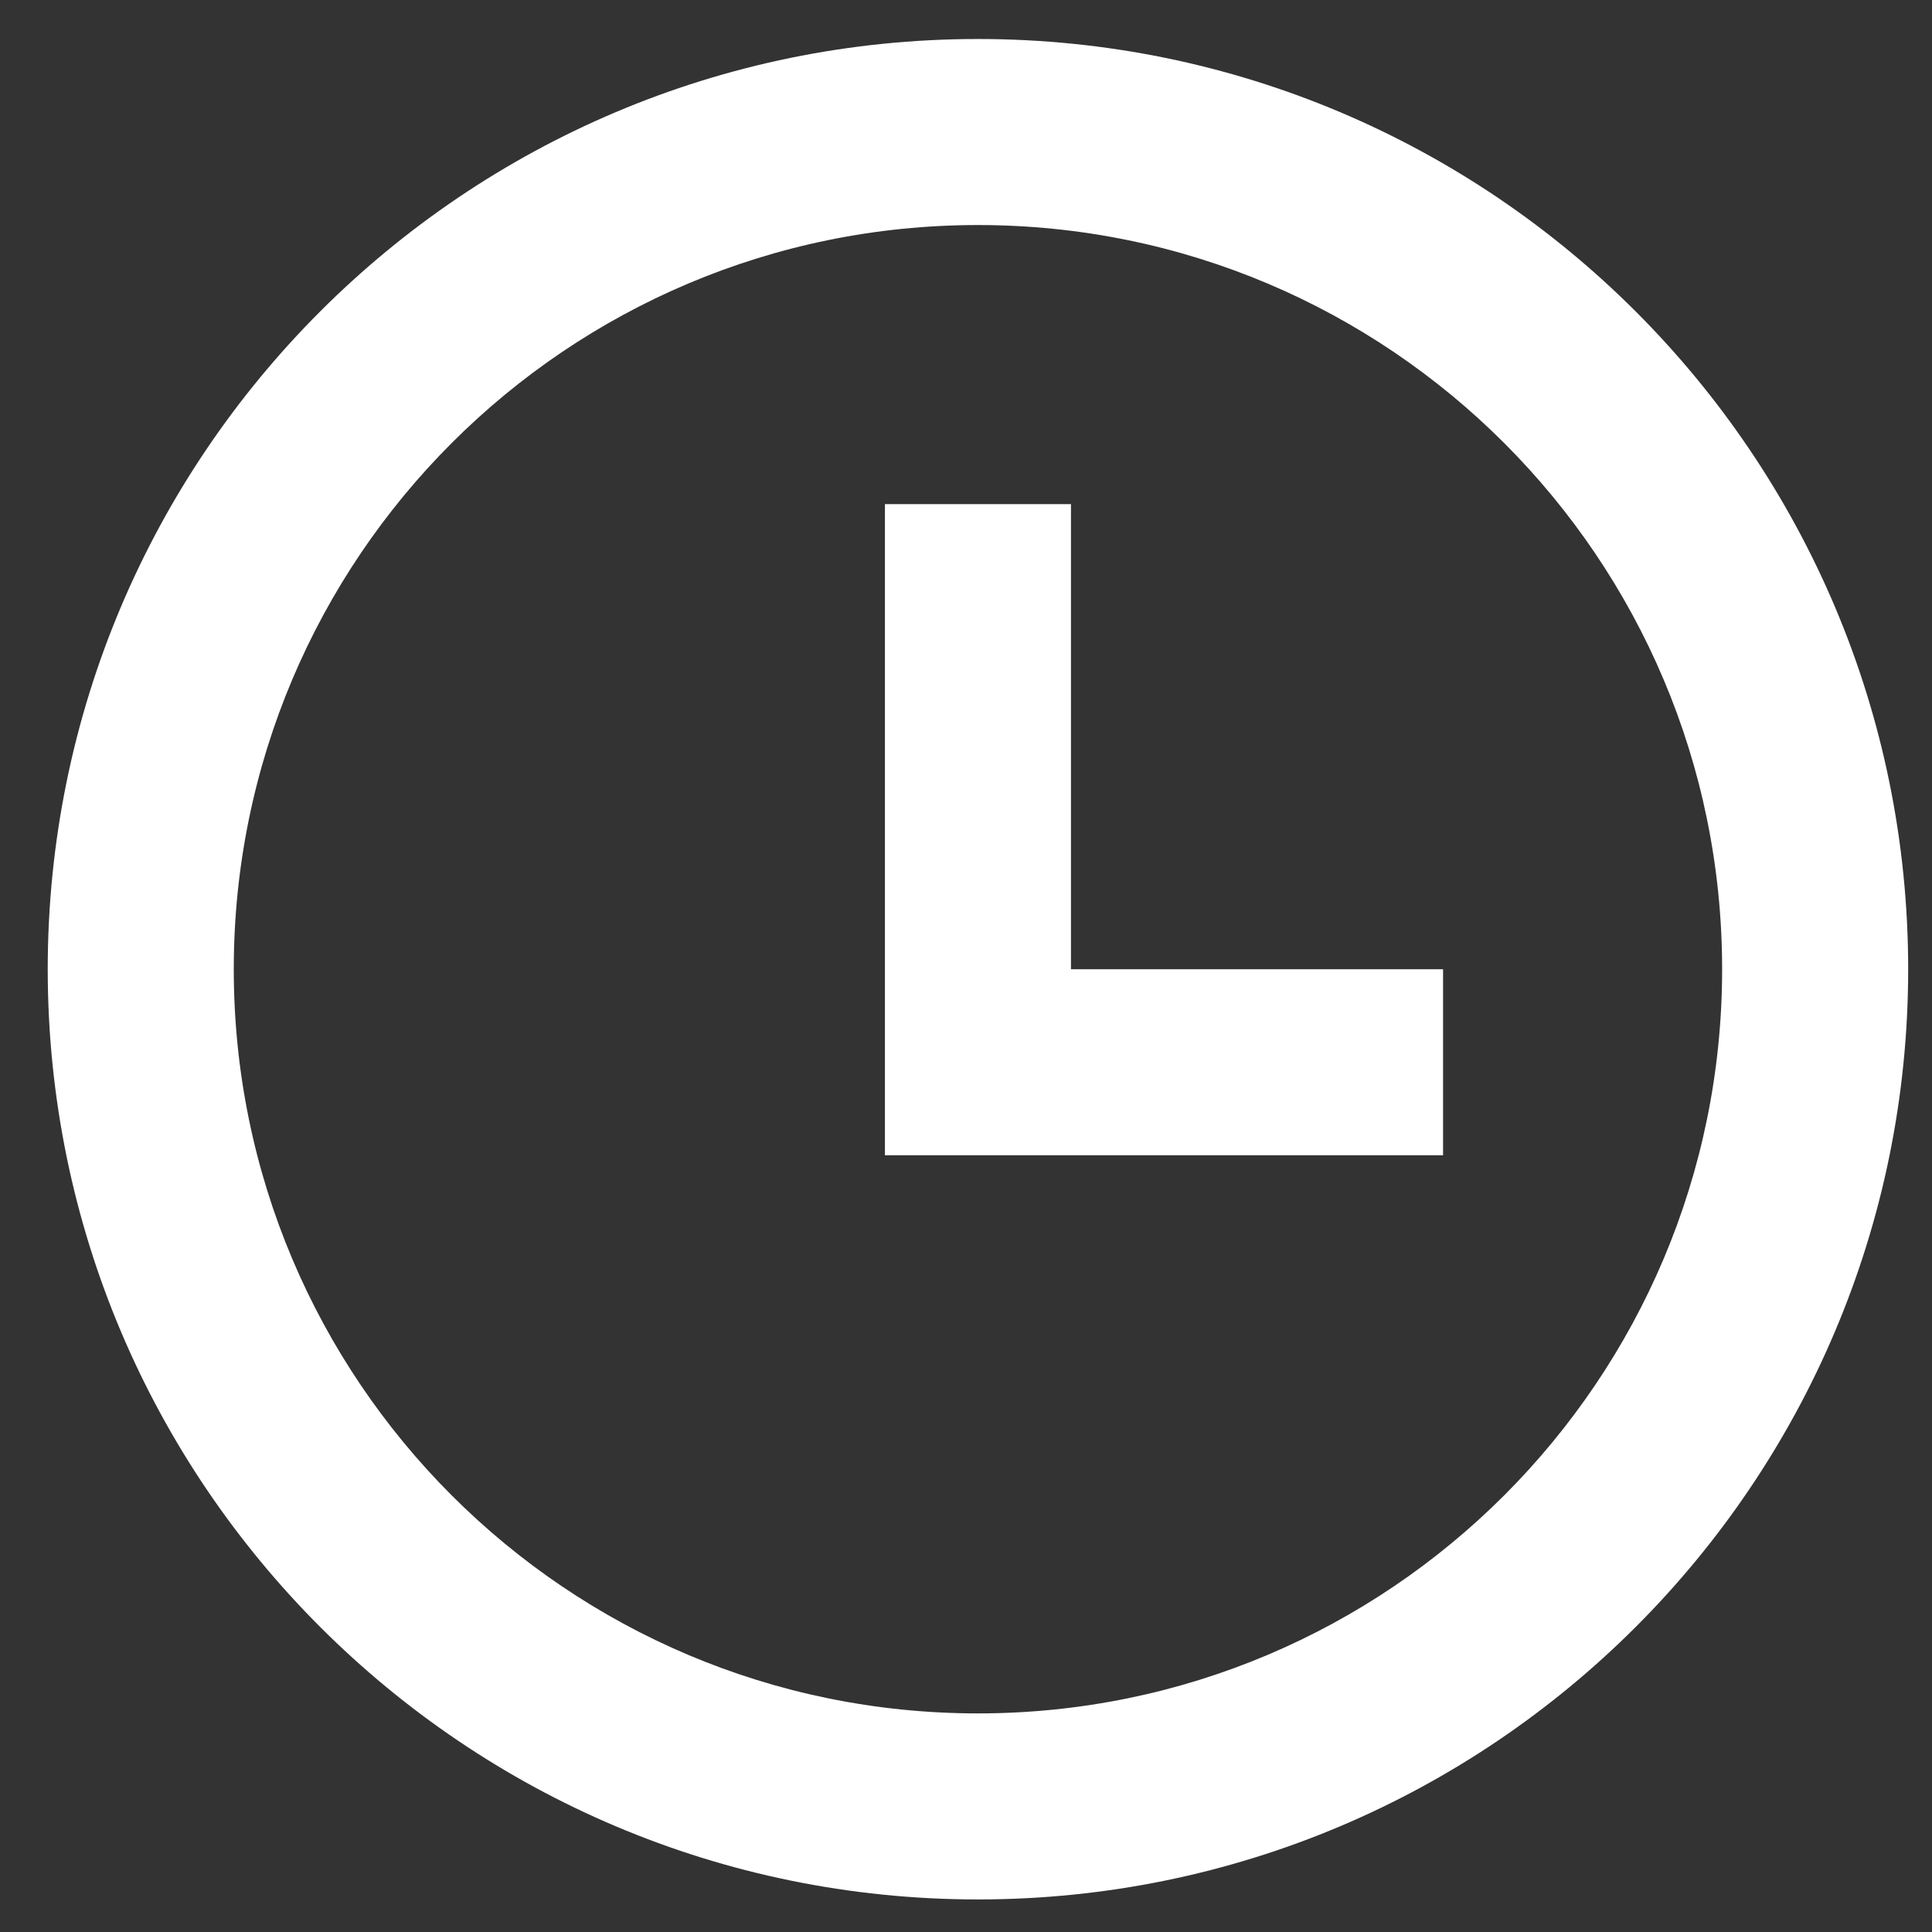 <svg width="27" height="27" viewBox="0 0 27 27" fill="none" xmlns="http://www.w3.org/2000/svg">
<rect x="0" y="0" width="27" height="27" fill="#333333" stroke="none"/>
<path d="M13.667 26.545C6.487 26.545 0.667 20.724 0.667 13.545C0.667 6.365 6.487 0.545 13.667 0.545C20.846 0.545 26.667 6.365 26.667 13.545C26.667 20.724 20.846 26.545 13.667 26.545ZM13.667 23.945C19.41 23.945 24.067 19.288 24.067 13.545C24.067 7.801 19.41 3.145 13.667 3.145C7.923 3.145 3.267 7.801 3.267 13.545C3.267 19.288 7.923 23.945 13.667 23.945ZM14.967 13.545H20.167V16.145H12.367V7.045H14.967V13.545Z" fill="white"/>
</svg>
